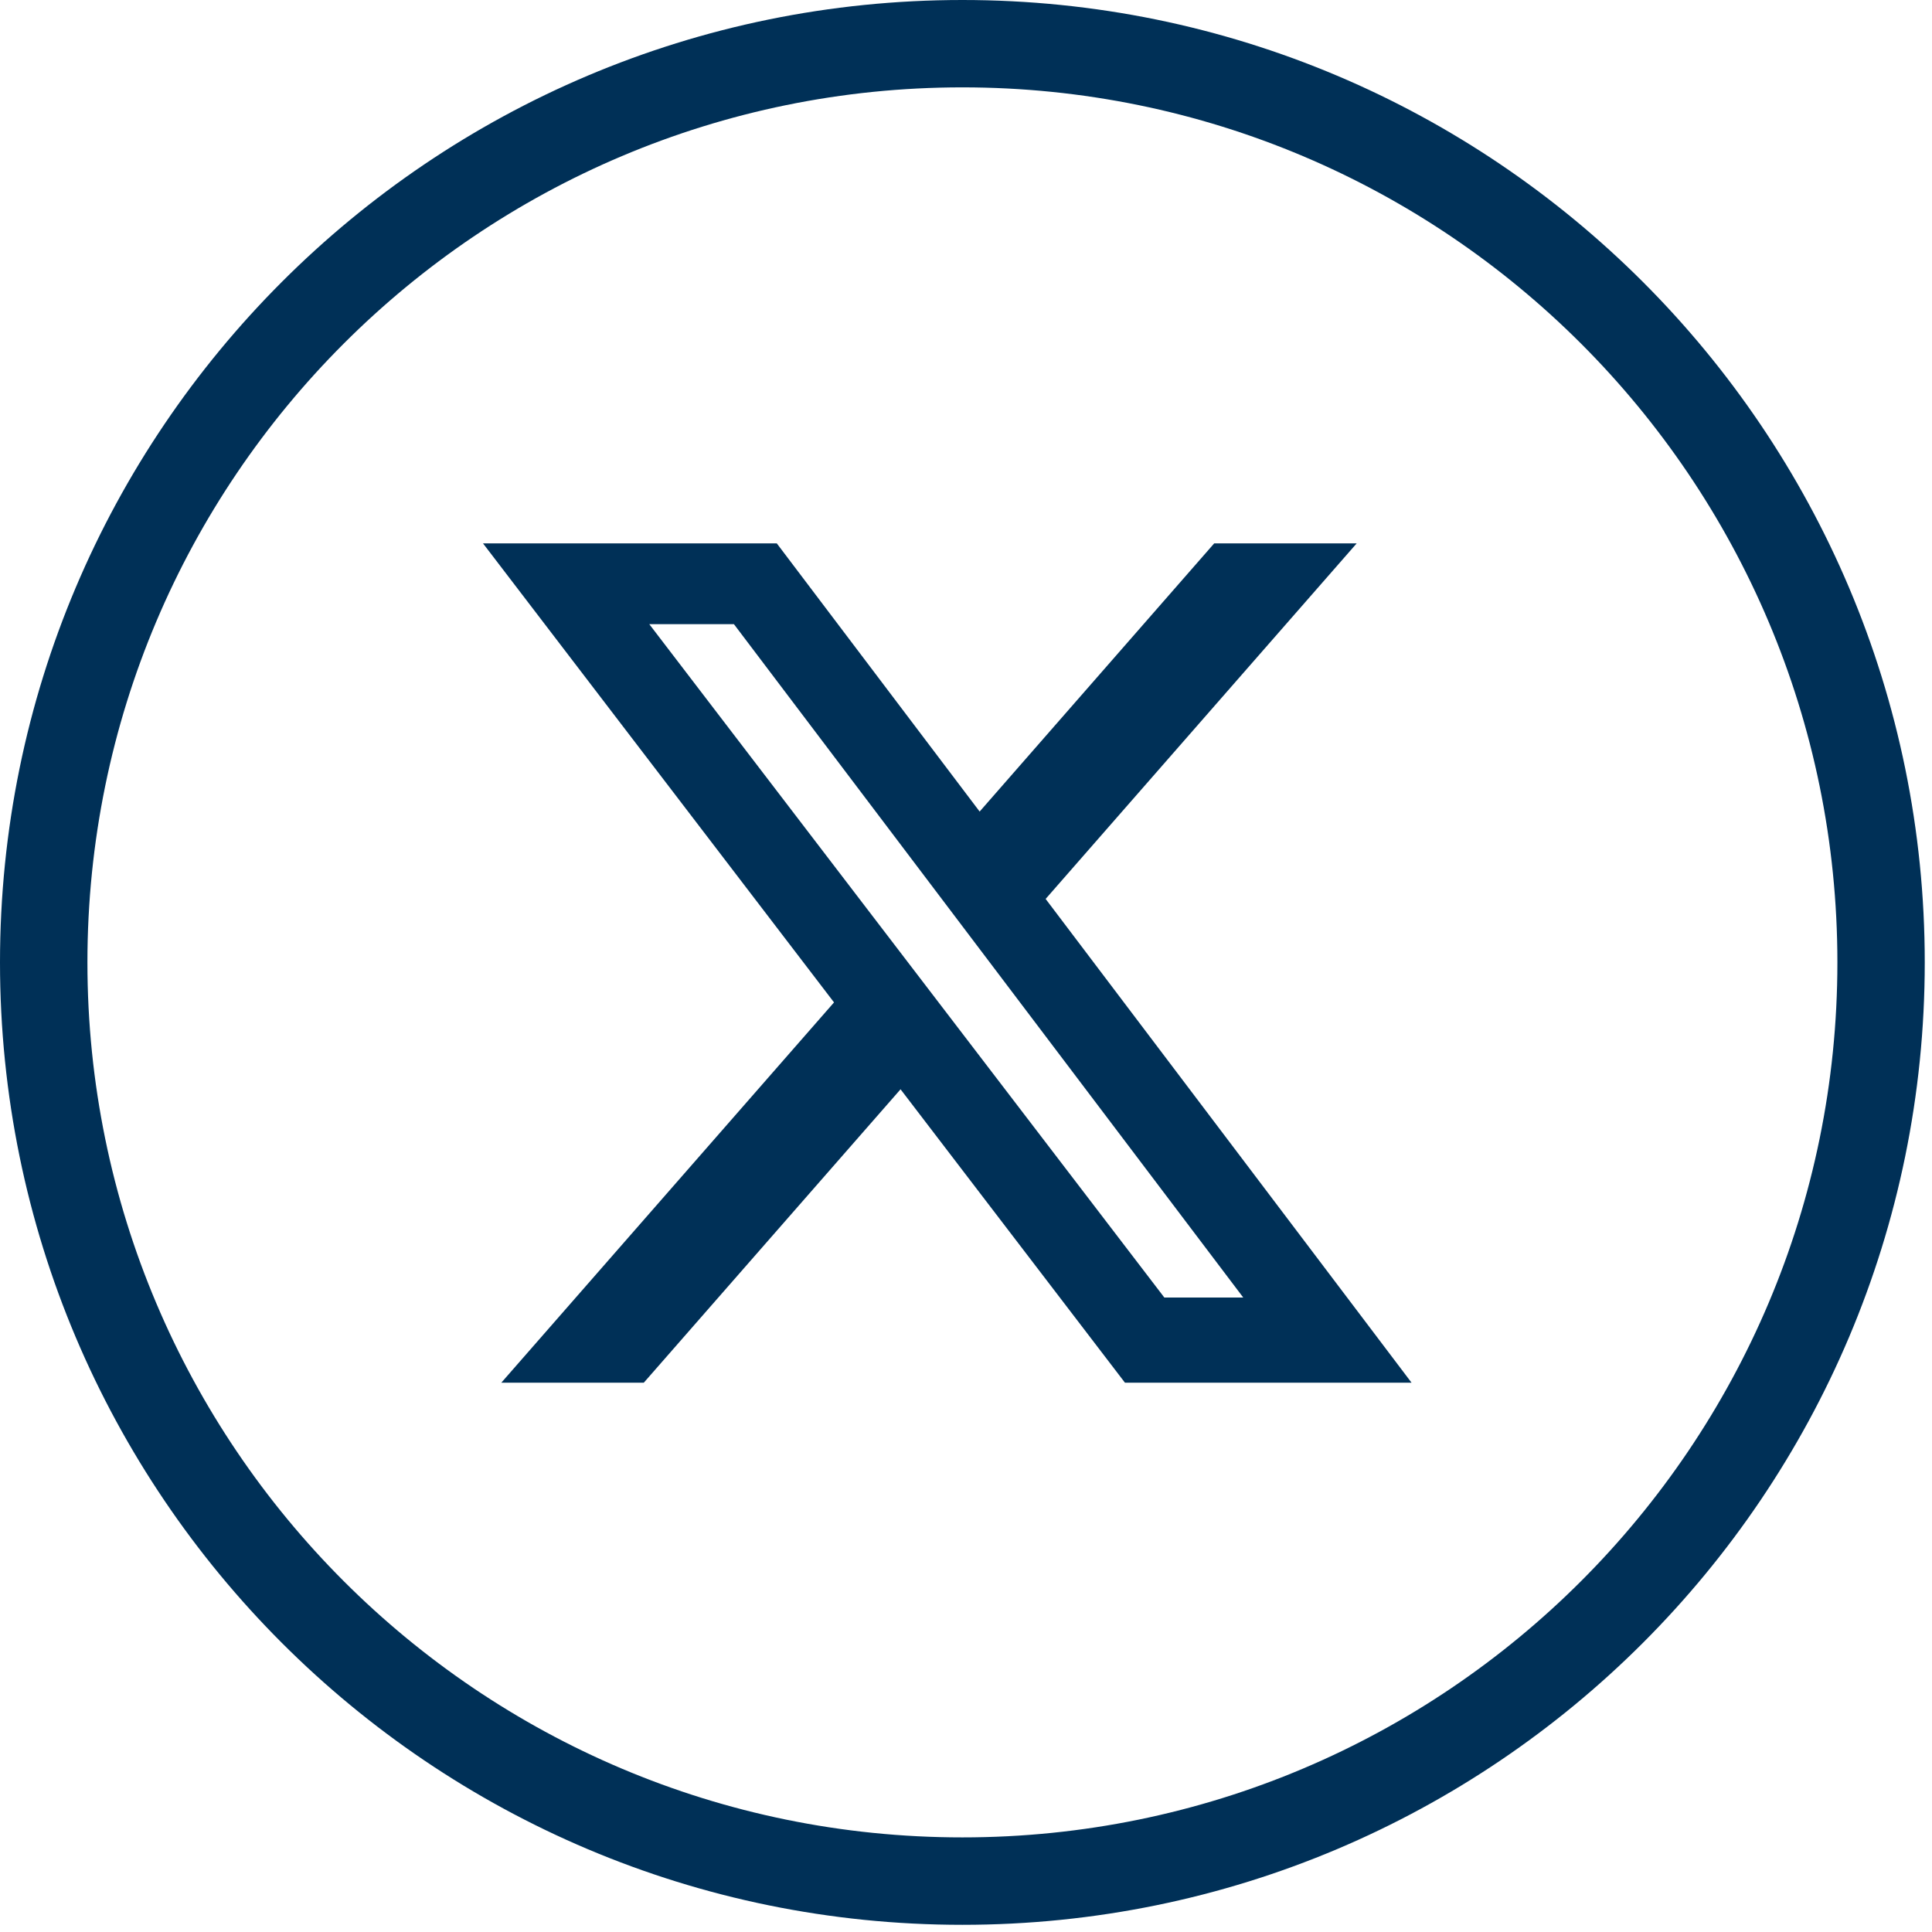<svg width="32" height="32" viewBox="0 0 32 32" fill="none" xmlns="http://www.w3.org/2000/svg">
<g clip-path="url(#clip0_4472_28)">
<path d="M15.94 0C7.137 0 0 7.137 0 15.94C0 24.744 7.137 31.881 15.94 31.881C24.743 31.881 31.88 24.744 31.88 15.94C31.88 7.137 24.743 0 15.94 0ZM15.94 30.433C7.936 30.433 1.448 23.944 1.448 15.94C1.448 7.936 7.936 1.447 15.94 1.447C23.944 1.447 30.433 7.936 30.433 15.94C30.433 23.944 23.944 30.433 15.94 30.433Z" fill="#003057"/>
<path d="M20.113 9H22.471L17.319 14.889L23.38 22.902H18.633L14.916 18.042L10.663 22.902H8.303L13.814 16.603L8 9H12.866L16.226 13.442L20.111 9H20.113ZM19.285 21.491H20.592L12.156 10.338H10.754L19.285 21.491Z" fill="#003057"/>
</g>
<defs>
<clipPath id="clip0_4472_28">
<rect width="32" height="32" fill="white"/>
</clipPath>
</defs>
</svg>
